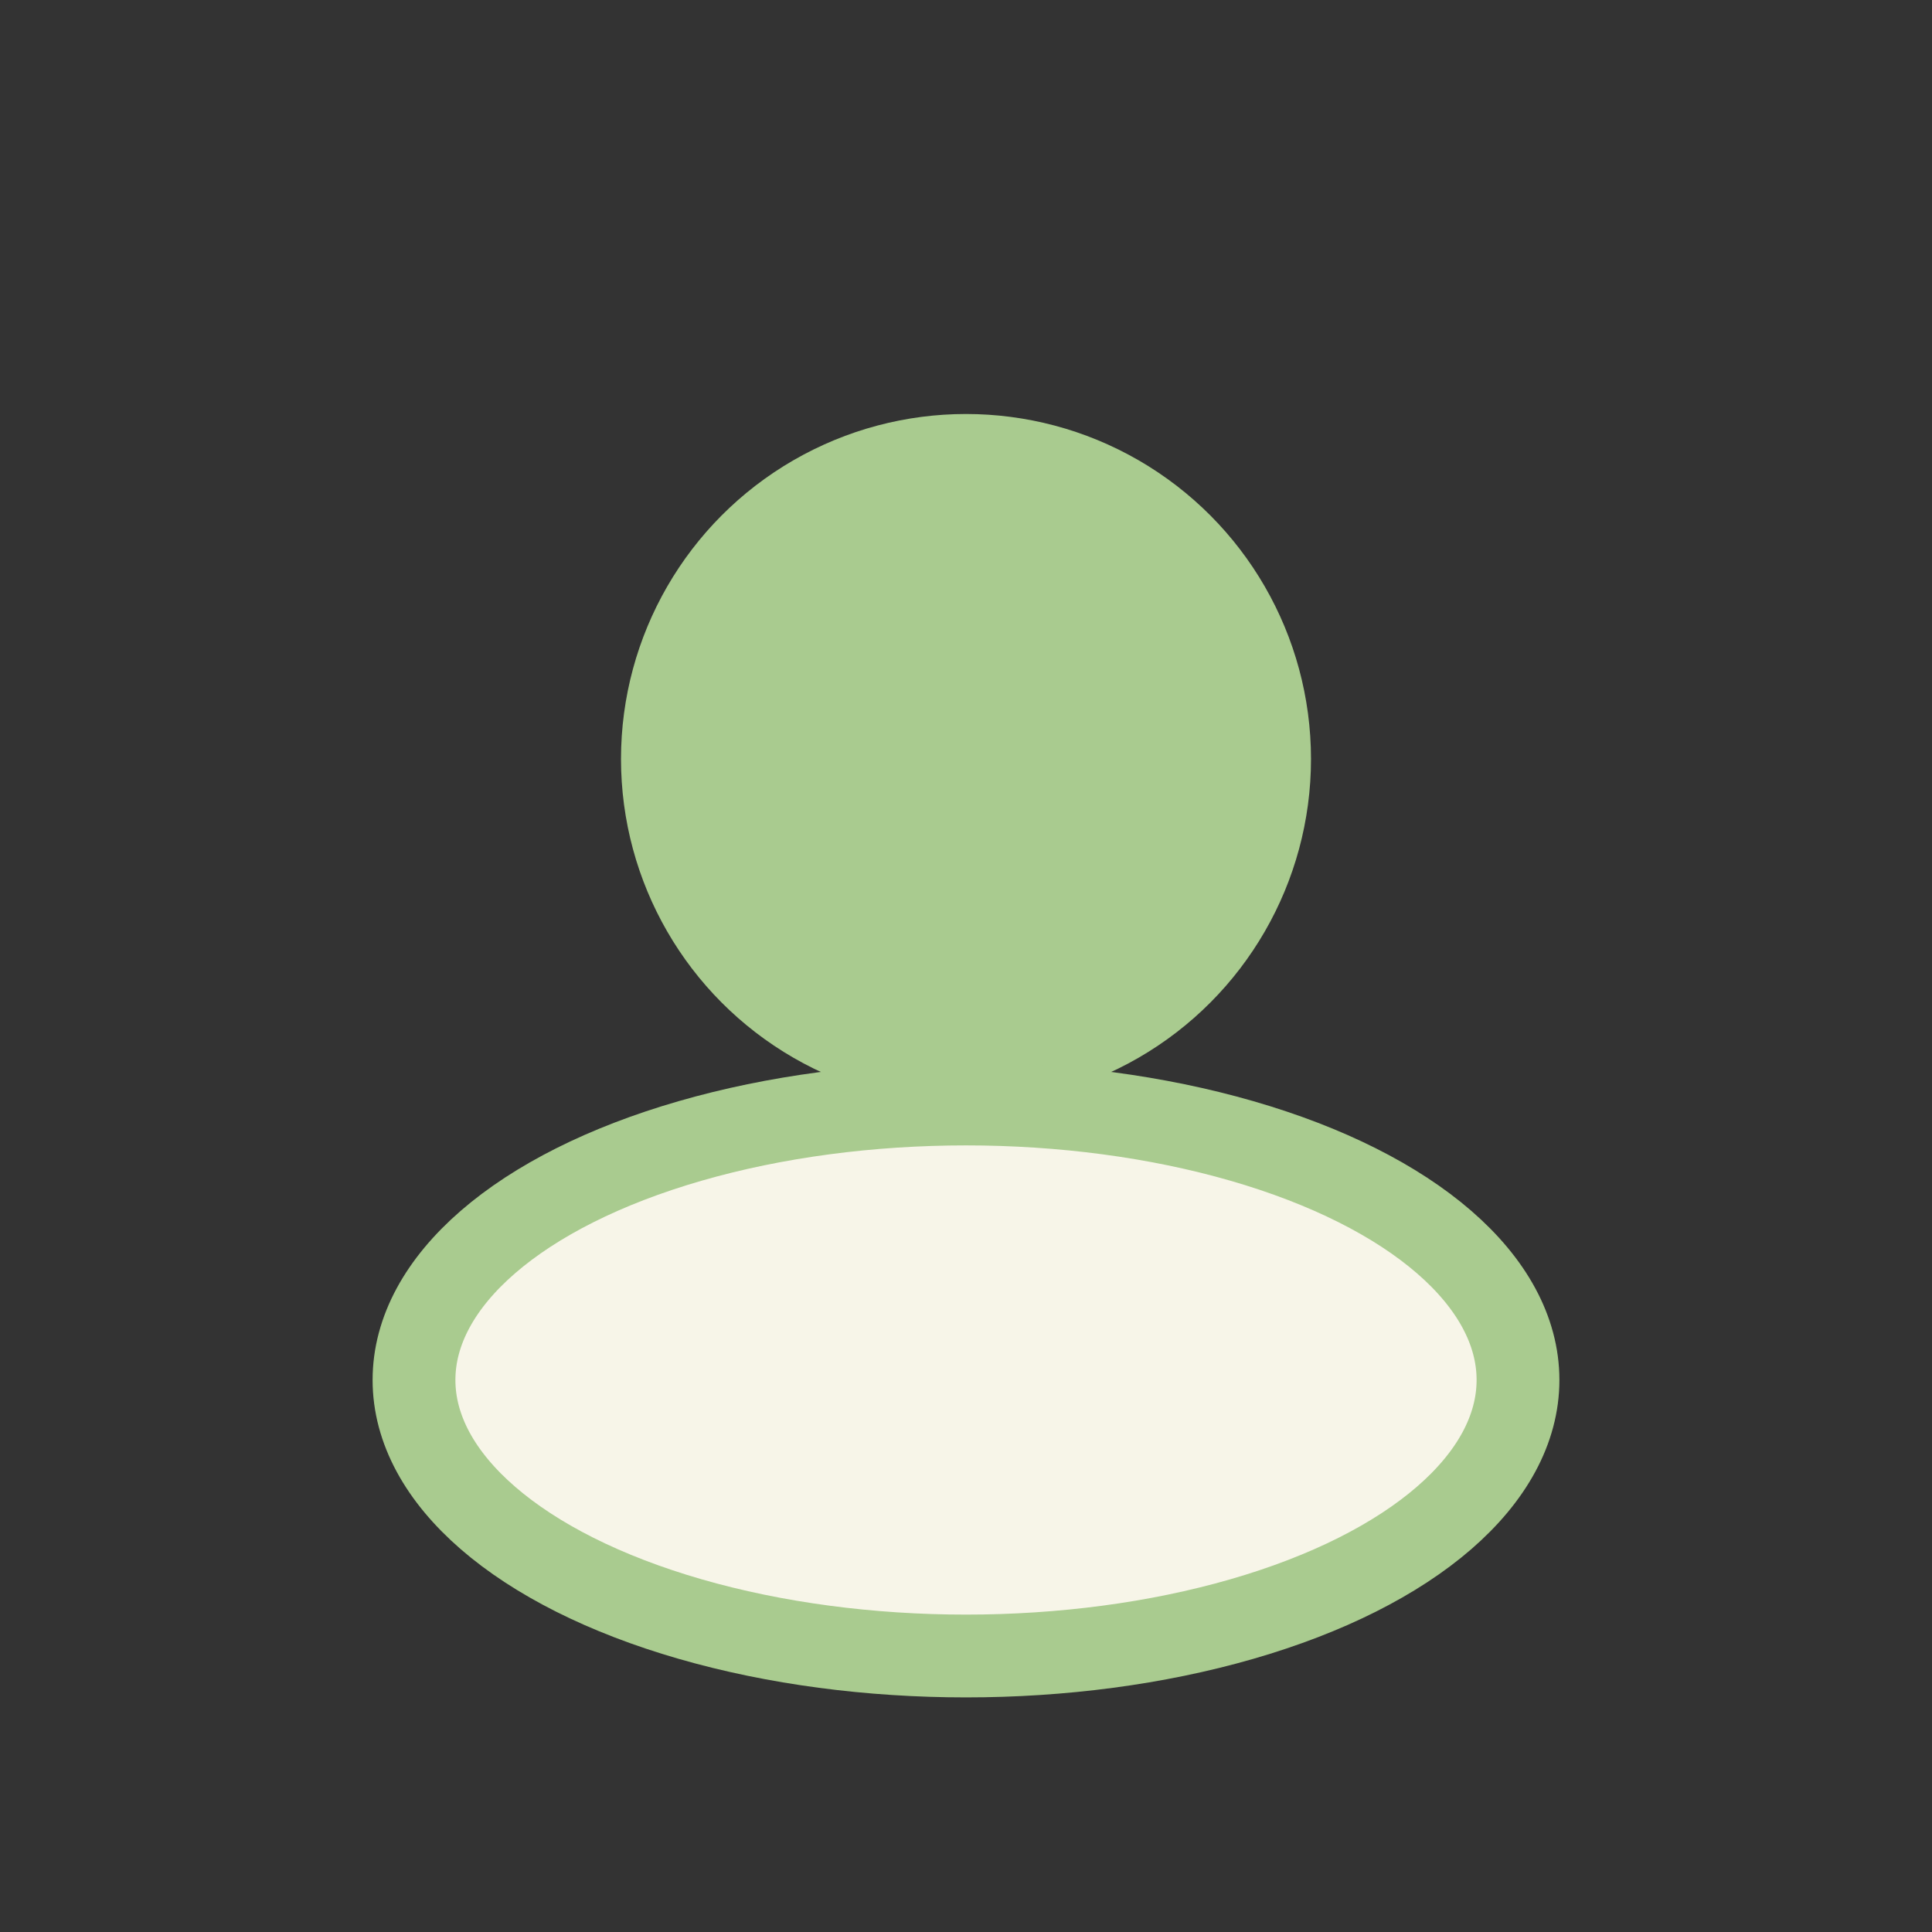 <?xml version="1.0" encoding="UTF-8"?>
<svg xmlns="http://www.w3.org/2000/svg" width="28" height="28" viewBox="0 0 28 28"><rect x="0" y="0" width="28" height="28" fill="#333333" stroke="none"/><circle cx="14" cy="11" r="5" fill="#A9CB8F"/><ellipse cx="14" cy="20" rx="8" ry="4" fill="#F7F5E8" stroke="#A9CB8F" stroke-width="1.2"/></svg>